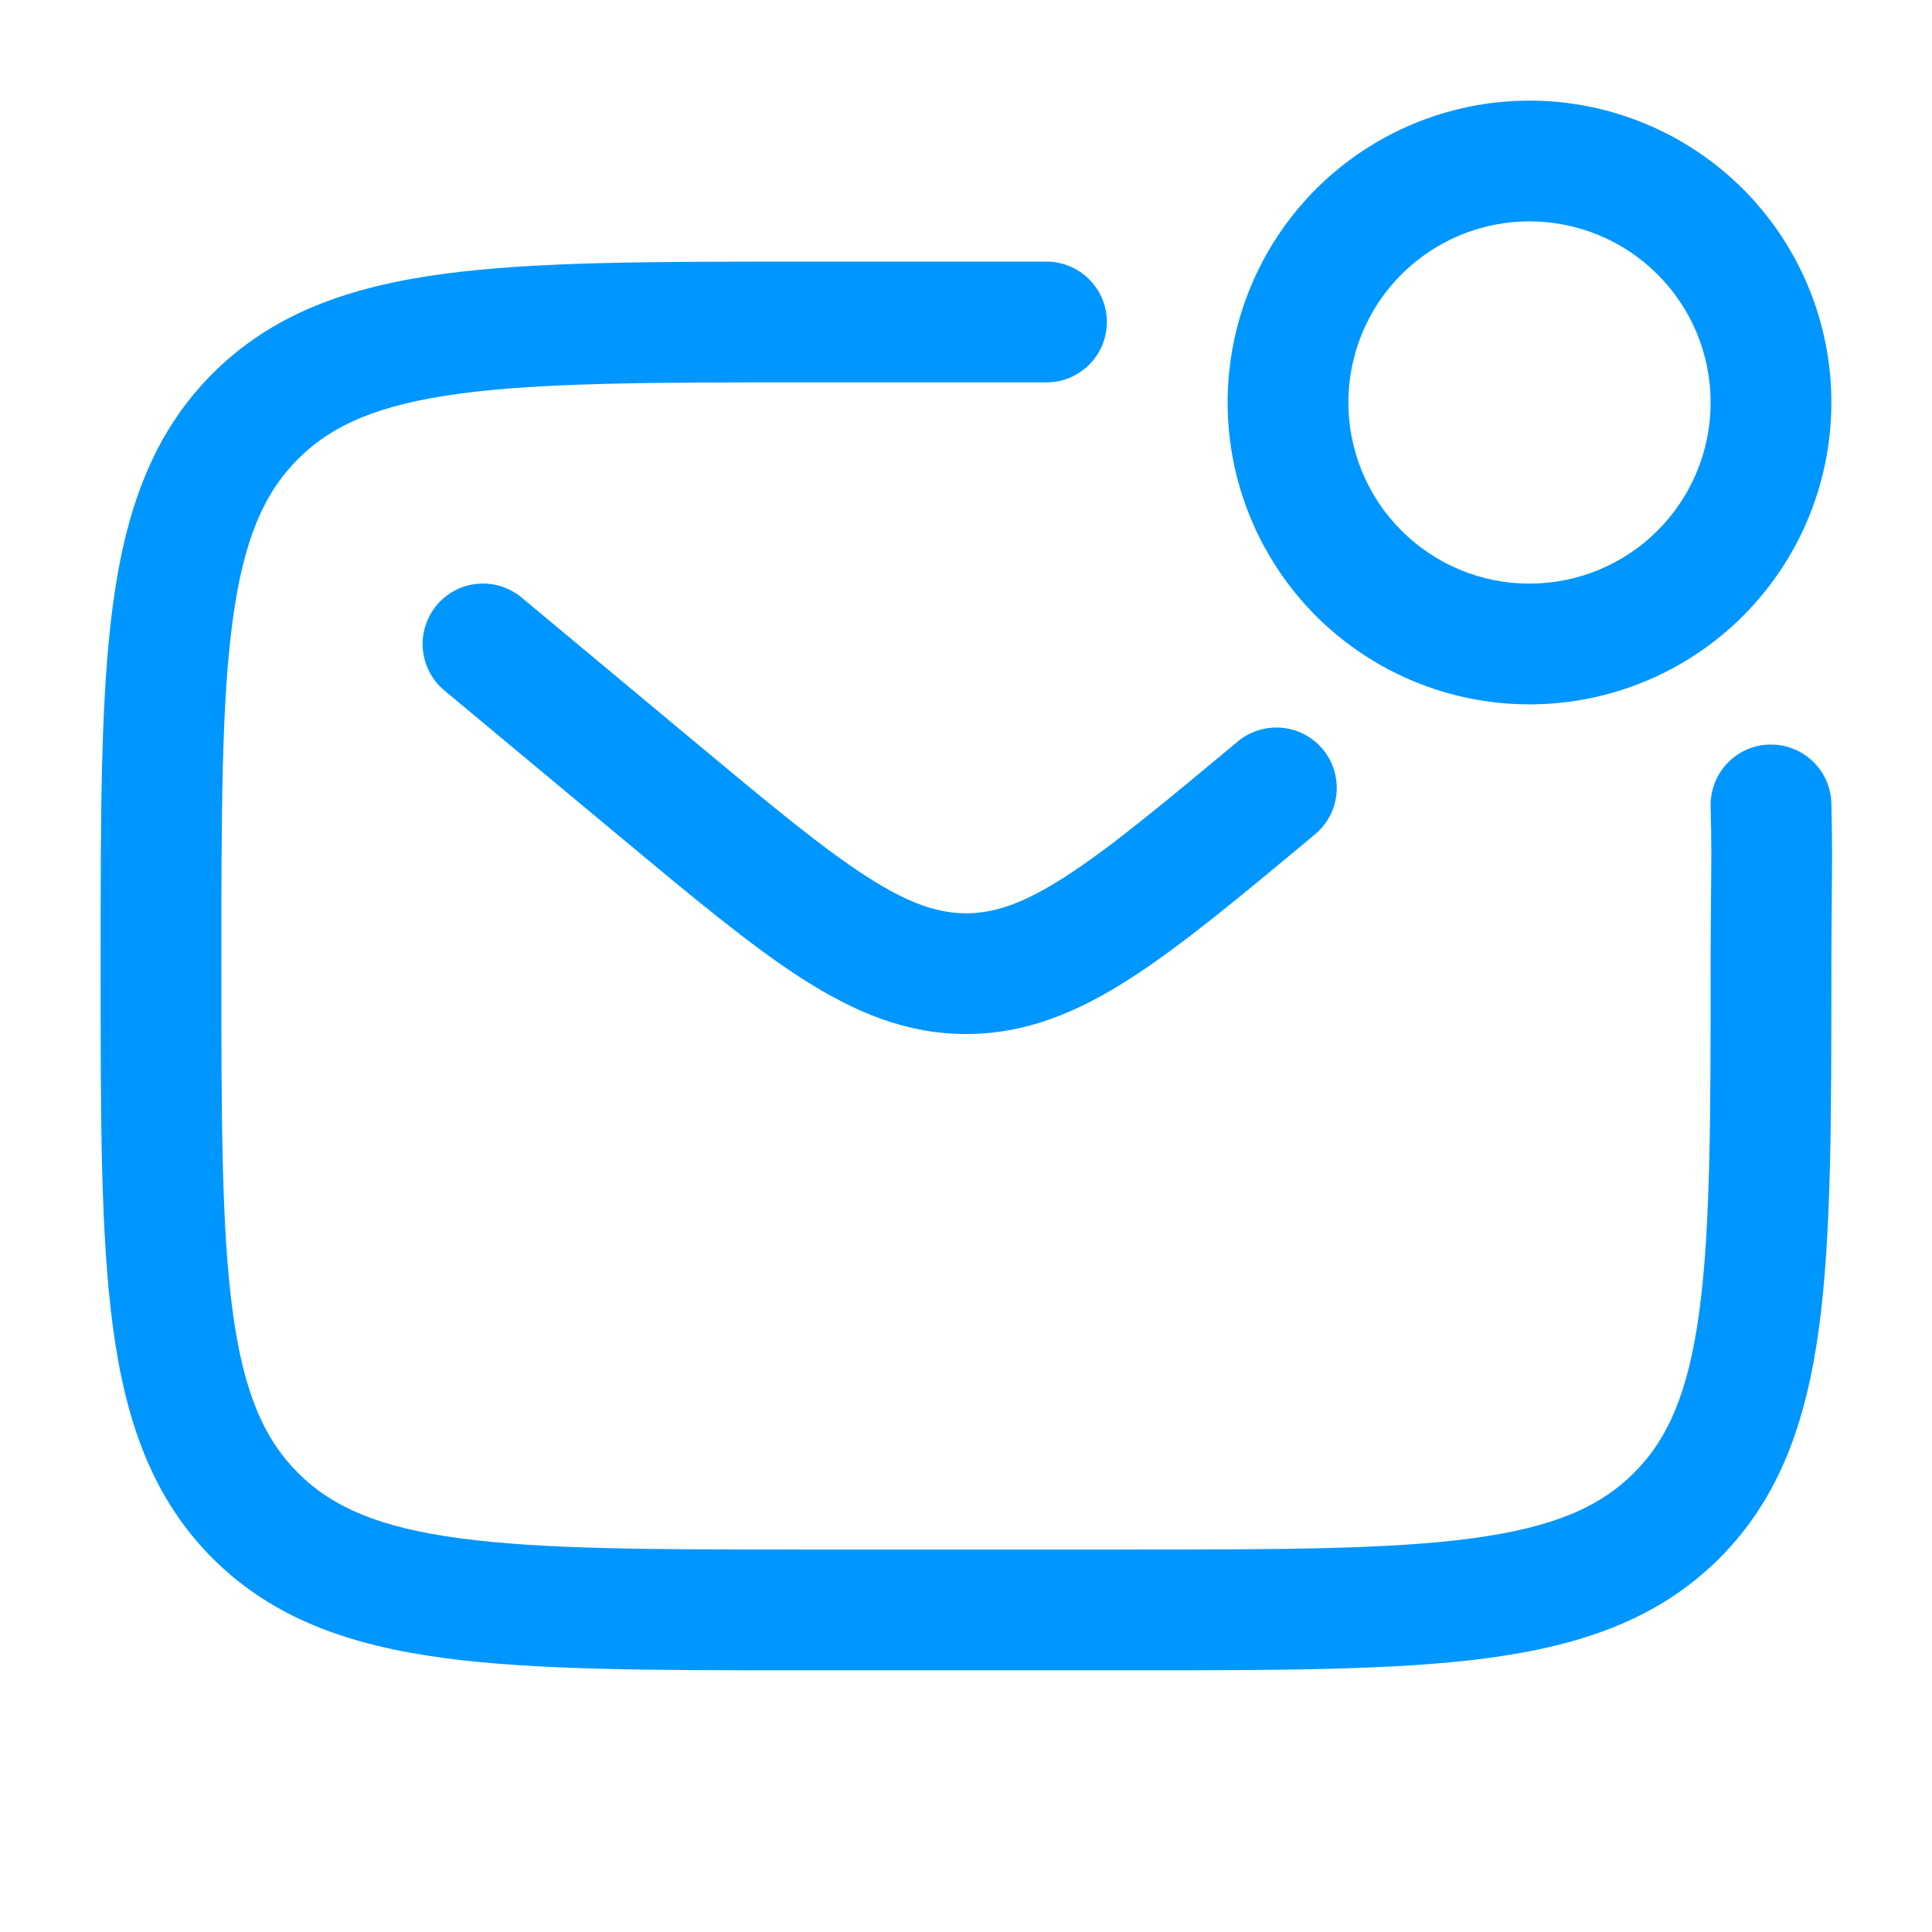 <svg width="24" height="24" viewBox="0 0 24 24" fill="none" xmlns="http://www.w3.org/2000/svg">
<path fill-rule="evenodd" clip-rule="evenodd" d="M19 2.75C18.704 2.75 18.412 2.808 18.139 2.921C17.866 3.034 17.618 3.2 17.409 3.409C17.2 3.618 17.034 3.866 16.921 4.139C16.808 4.412 16.75 4.705 16.75 5C16.75 5.295 16.808 5.588 16.921 5.861C17.034 6.134 17.2 6.382 17.409 6.591C17.618 6.8 17.866 6.966 18.139 7.079C18.412 7.192 18.704 7.25 19 7.25C19.597 7.25 20.169 7.013 20.591 6.591C21.013 6.169 21.25 5.597 21.25 5C21.25 4.403 21.013 3.831 20.591 3.409C20.169 2.987 19.597 2.75 19 2.75ZM15.25 5C15.25 4.005 15.645 3.052 16.348 2.348C17.052 1.645 18.005 1.25 19 1.25C19.995 1.25 20.948 1.645 21.652 2.348C22.355 3.052 22.75 4.005 22.75 5C22.75 5.995 22.355 6.948 21.652 7.652C20.948 8.355 19.995 8.75 19 8.75C18.005 8.75 17.052 8.355 16.348 7.652C15.645 6.948 15.25 5.995 15.25 5ZM9.944 3.25H13C13.199 3.25 13.39 3.329 13.53 3.47C13.671 3.61 13.75 3.801 13.75 4C13.75 4.199 13.671 4.39 13.53 4.53C13.39 4.671 13.199 4.75 13 4.75H10C8.093 4.75 6.739 4.752 5.71 4.89C4.705 5.025 4.125 5.279 3.702 5.702C3.279 6.125 3.025 6.705 2.89 7.71C2.752 8.738 2.75 10.092 2.75 11.999C2.75 13.906 2.752 15.261 2.89 16.289C3.025 17.294 3.279 17.874 3.702 18.297C4.125 18.72 4.705 18.974 5.711 19.109C6.739 19.247 8.093 19.249 10 19.249H14C15.907 19.249 17.262 19.247 18.29 19.109C19.295 18.974 19.875 18.72 20.298 18.297C20.721 17.874 20.975 17.294 21.11 16.288C21.248 15.26 21.25 13.906 21.25 11.999C21.25 11.626 21.253 11.354 21.255 11.119C21.259 10.74 21.262 10.461 21.25 10.019C21.245 9.82 21.319 9.627 21.456 9.483C21.592 9.338 21.781 9.254 21.98 9.249C22.179 9.244 22.372 9.318 22.516 9.455C22.661 9.591 22.745 9.78 22.75 9.979C22.762 10.446 22.759 10.764 22.755 11.166C22.753 11.4 22.75 11.663 22.75 11.999V12.055C22.75 13.893 22.75 15.349 22.597 16.488C22.439 17.66 22.107 18.609 21.359 19.358C20.61 20.106 19.661 20.438 18.489 20.596C17.349 20.749 15.894 20.749 14.056 20.749H9.944C8.106 20.749 6.65 20.749 5.511 20.596C4.339 20.438 3.39 20.106 2.641 19.358C1.893 18.609 1.561 17.66 1.403 16.488C1.25 15.348 1.25 13.893 1.25 12.055V11.943C1.25 10.105 1.25 8.649 1.403 7.51C1.561 6.338 1.893 5.389 2.641 4.64C3.39 3.892 4.339 3.56 5.511 3.402C6.651 3.249 8.106 3.25 9.944 3.25ZM5.424 7.519C5.551 7.366 5.734 7.27 5.932 7.252C6.13 7.234 6.327 7.296 6.48 7.423L8.64 9.223C9.573 10 10.22 10.538 10.768 10.89C11.297 11.23 11.656 11.345 12.001 11.345C12.346 11.345 12.705 11.231 13.234 10.89C13.781 10.538 14.429 10 15.362 9.223C15.437 9.157 15.525 9.107 15.62 9.076C15.715 9.044 15.815 9.032 15.915 9.04C16.015 9.048 16.112 9.075 16.2 9.121C16.289 9.167 16.368 9.231 16.432 9.307C16.496 9.384 16.544 9.473 16.573 9.569C16.602 9.664 16.612 9.765 16.602 9.864C16.592 9.964 16.562 10.06 16.514 10.148C16.465 10.236 16.4 10.313 16.322 10.375L16.285 10.407C15.398 11.145 14.68 11.744 14.045 12.152C13.385 12.577 12.742 12.845 12.001 12.845C11.26 12.845 10.617 12.576 9.956 12.152C9.322 11.744 8.604 11.145 7.717 10.407L5.52 8.577C5.444 8.514 5.382 8.437 5.336 8.349C5.29 8.262 5.262 8.167 5.253 8.068C5.244 7.97 5.254 7.871 5.284 7.777C5.313 7.683 5.361 7.595 5.424 7.519Z" fill="#0096FF"/>
</svg>
